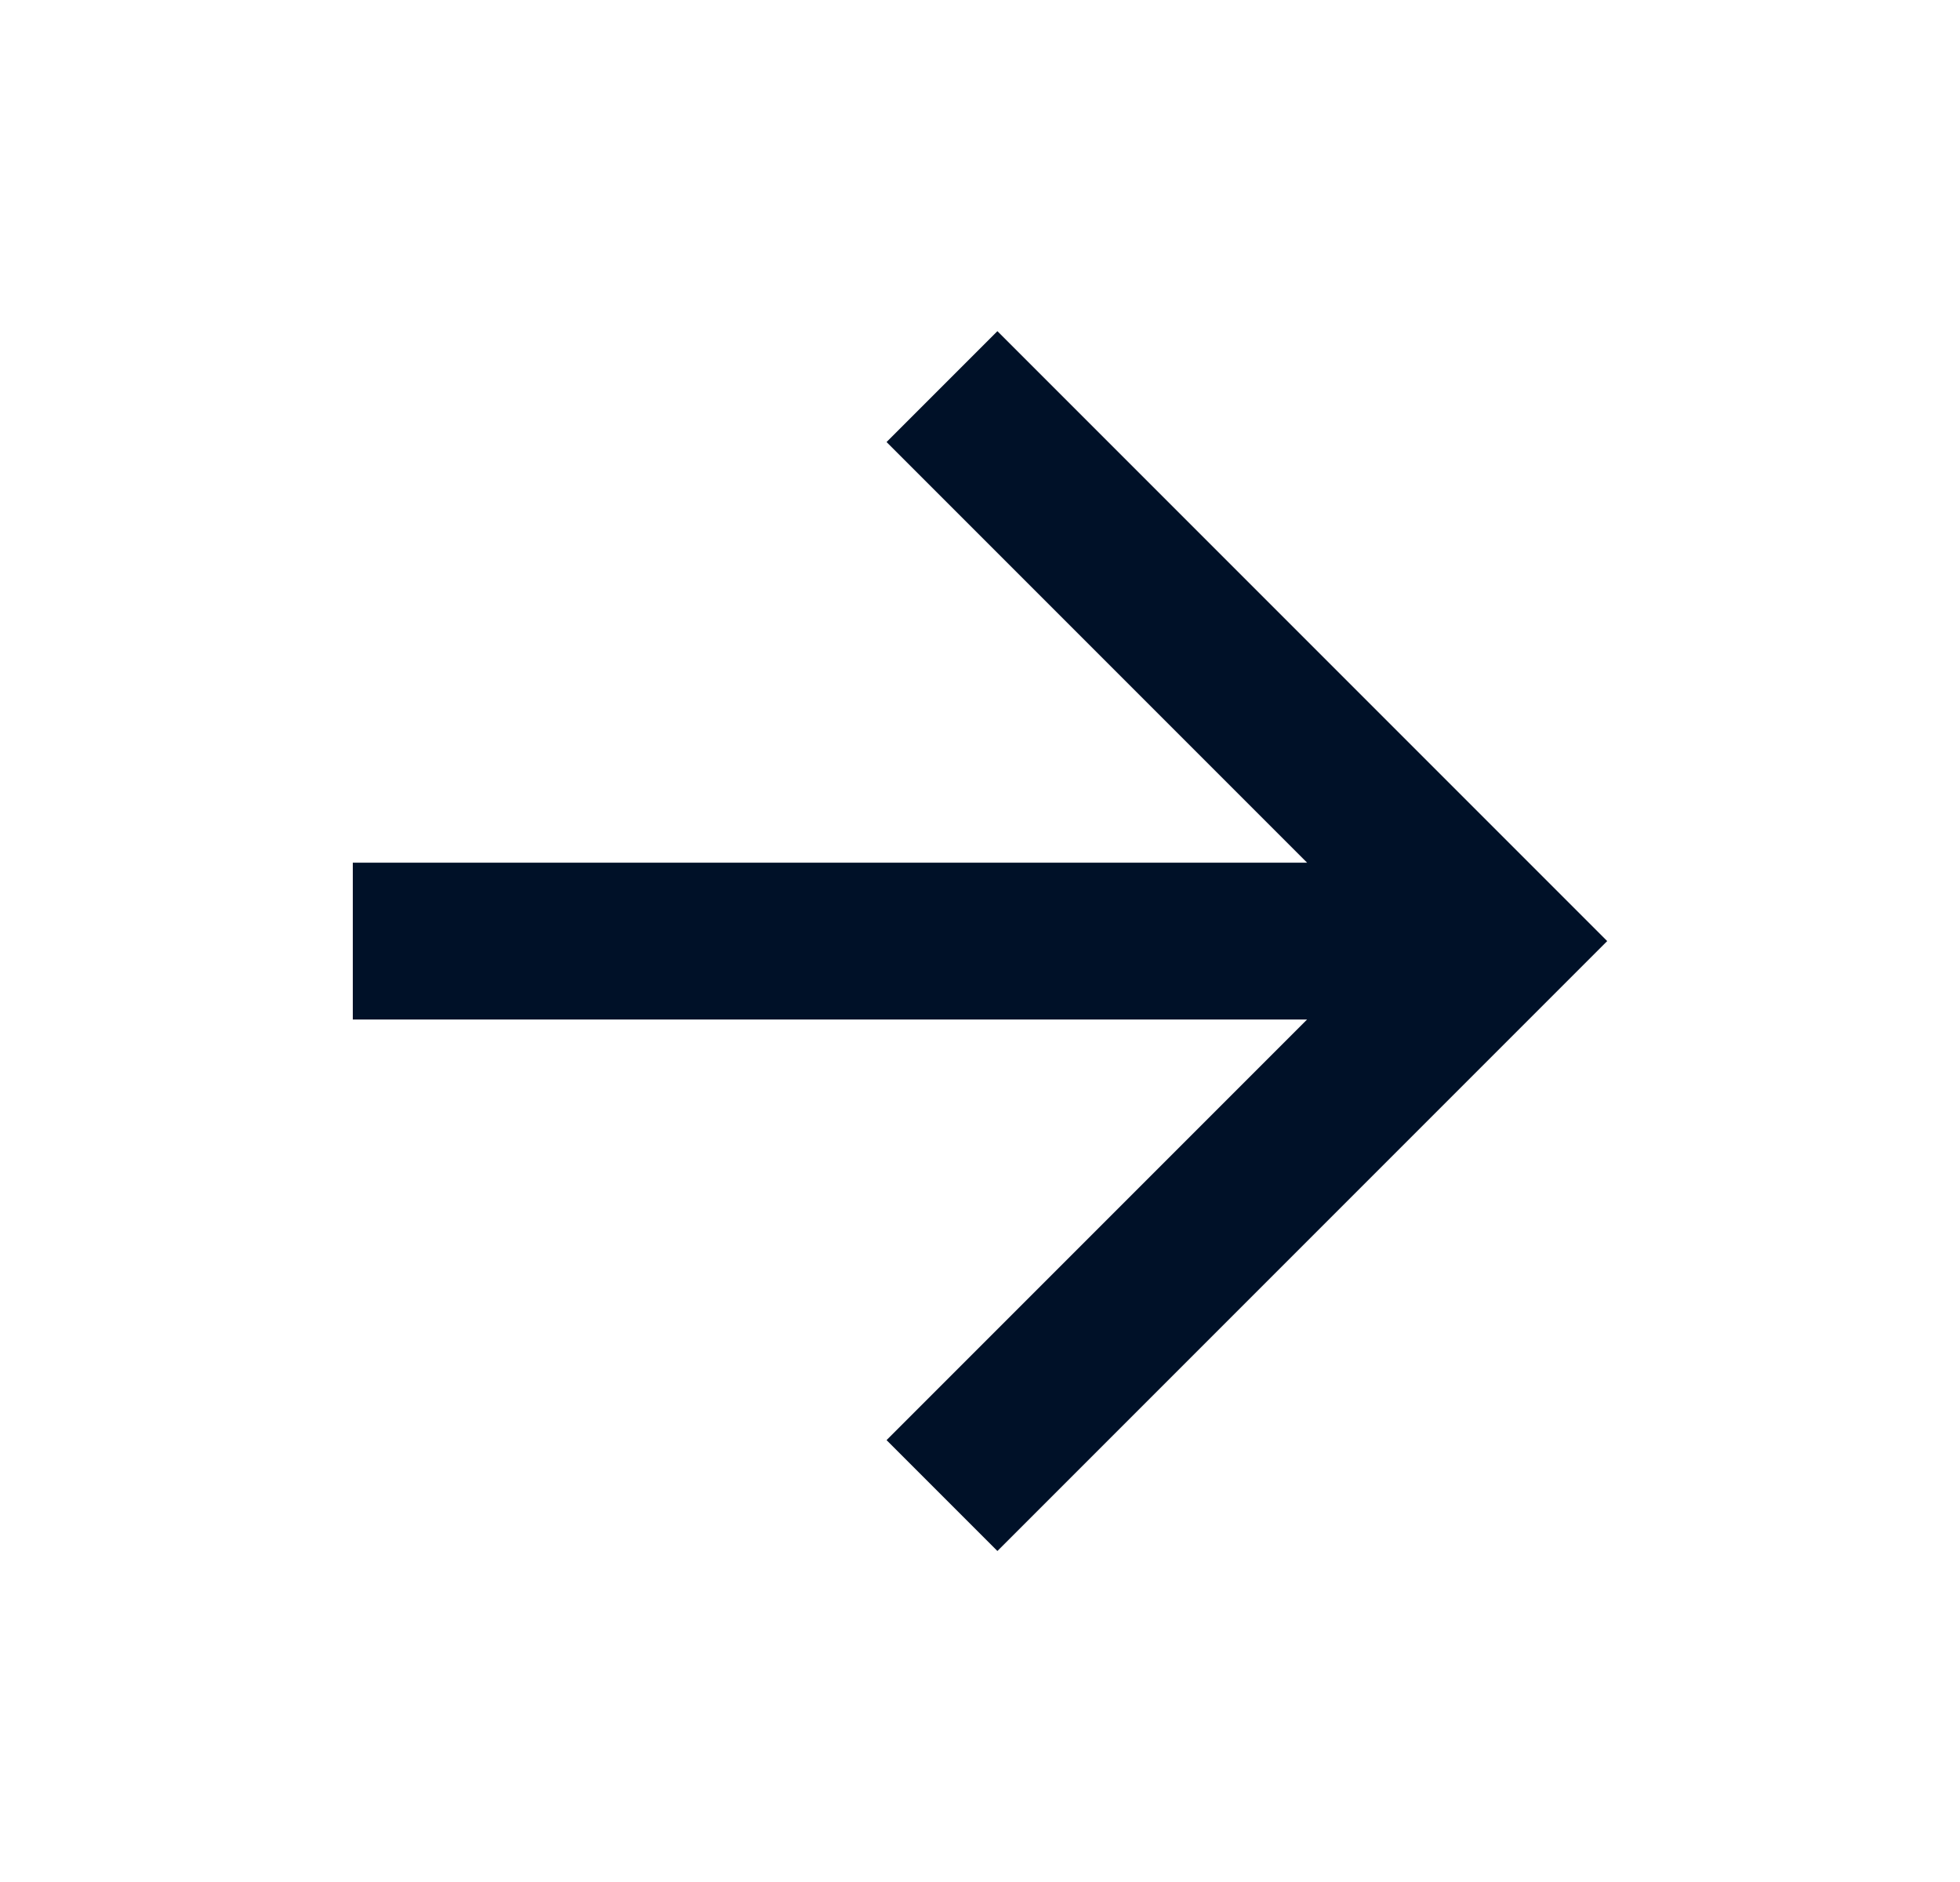<?xml version="1.0" encoding="UTF-8"?> <svg xmlns="http://www.w3.org/2000/svg" width="25" height="24" viewBox="0 0 25 24" fill="none"><g id="arrow-right-line"><path id="Vector" d="M16.672 11.001L11.308 5.637L12.722 4.223L20.5 12.001L12.722 19.779L11.308 18.365L16.672 13.001H4.5V11.001H16.672Z" fill="#001128"></path></g></svg> 